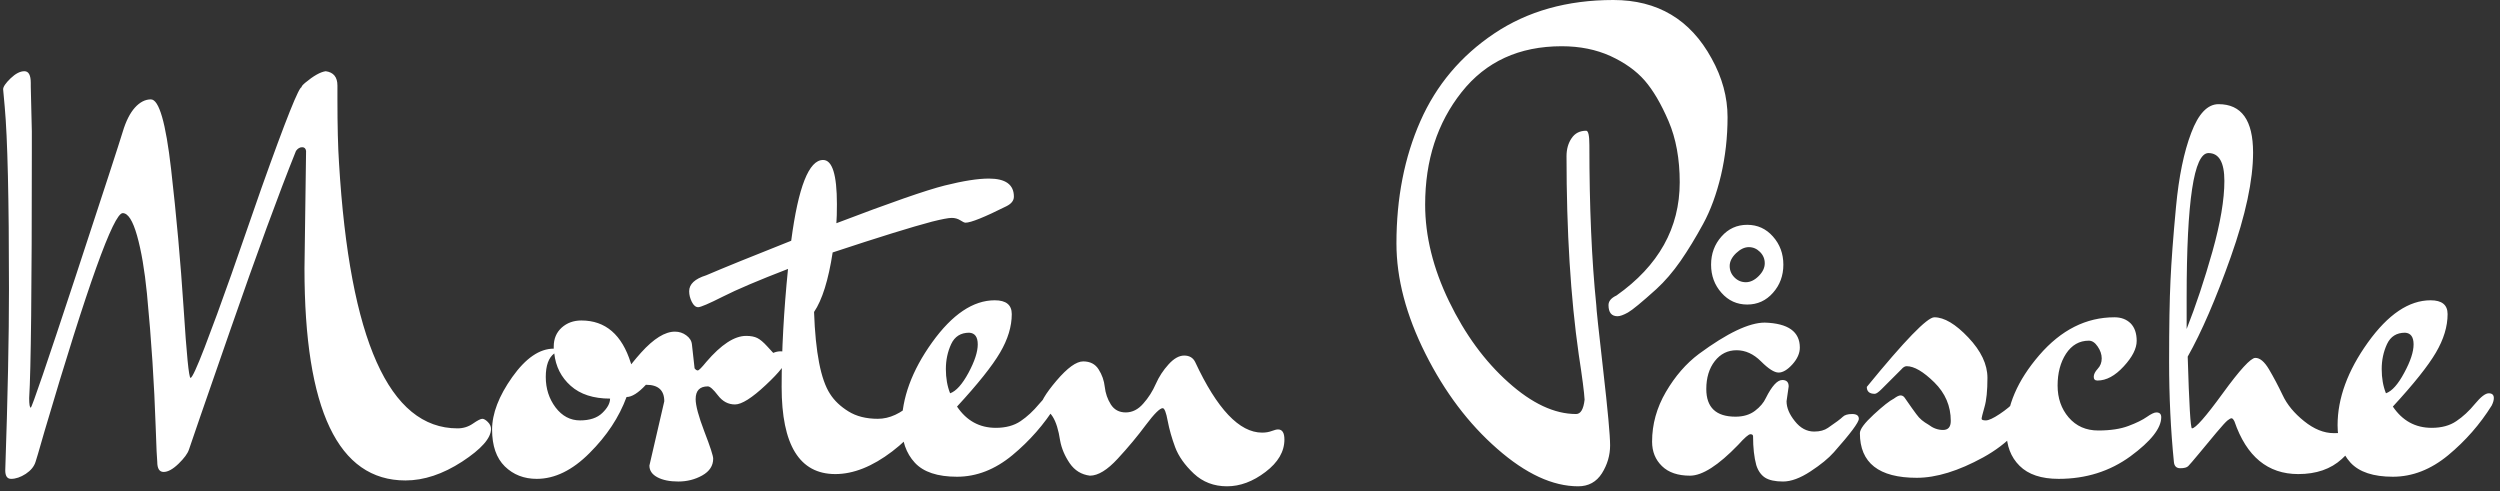 <svg xmlns="http://www.w3.org/2000/svg" version="1.1" xmlns:xlink="http://www.w3.org/1999/xlink" xmlns:svgjs="http://svgjs.dev/svgjs" width="2000" height="393" viewBox="0 0 2000 393"><rect x="0" y="0" width="2000" height="393" fill="#333333" stroke="none"/><g transform="matrix(1,0,0,1,-1.212,-1.981)"><svg viewBox="0 0 396 78" data-background-color="#000000" preserveAspectRatio="xMidYMid meet" height="393" width="2000" xmlns="http://www.w3.org/2000/svg" xmlns:xlink="http://www.w3.org/1999/xlink"><g id="tight-bounds" transform="matrix(1,0,0,1,0.24,0.393)"><svg viewBox="0 0 395.52 77.214" height="77.214" width="395.52"><g><svg viewBox="0 0 395.52 77.214" height="77.214" width="395.52"><g><svg viewBox="0 0 395.52 77.214" height="77.214" width="395.52"><g id="textblocktransform"><svg viewBox="0 0 395.52 77.214" height="77.214" width="395.52" id="textblock"><g><svg viewBox="0 0 395.52 77.214" height="77.214" width="395.52"><g transform="matrix(1,0,0,1,0,0)"><svg width="395.52" viewBox="0 -42.75 234.32 45.75" height="77.214" data-palette-color="#ffffff"><path d="M28.35-17.5L28.35-17.5 28.5-28.55Q28.45-28.9 28.13-28.9 27.8-28.9 27.55-28.55L27.55-28.55Q25.1-22.45 21.38-11.73 17.65-1 17.48-0.45 17.3 0.1 16.5 0.88 15.7 1.65 15.1 1.65 14.5 1.65 14.5 0.7L14.5 0.7Q14.45 0.35 14.35-2.63 14.25-5.6 14.05-8.7 13.85-11.8 13.53-15.13 13.2-18.45 12.6-20.58 12-22.7 11.25-22.7L11.25-22.7Q9.95-22.7 3.9-2.2L3.9-2.2Q3.1 0.6 3.05 0.7L3.05 0.7Q2.85 1.35 2.13 1.83 1.4 2.3 0.75 2.3L0.75 2.3Q0.2 2.3 0.2 1.5L0.2 1.5Q0.55-8.8 0.55-15.55L0.55-15.55Q0.55-28.3 0.15-32.7L0.15-32.7 0-34.35Q0-34.7 0.7-35.38 1.4-36.05 2-36.05 2.6-36.05 2.6-34.95L2.6-34.95 2.6-34.6 2.7-30.4 2.7-28.35Q2.7-9.3 2.45-5.3L2.45-5.3Q2.45-4.4 2.6-4.4 2.75-4.4 6.78-16.63 10.8-28.85 11.25-30.35 11.7-31.85 12.4-32.63 13.1-33.4 13.9-33.4L13.9-33.4Q15.05-33.4 15.8-26.85 16.55-20.3 16.98-13.75 17.4-7.2 17.63-7.2 17.85-7.2 18.95-10.05 20.05-12.9 21.48-16.95 22.9-21 24.3-25.05L24.3-25.05Q27.75-34.75 28.1-34.55L28.1-34.55Q28-34.6 28.4-34.95L28.4-34.95Q29.6-35.95 30.35-36.05L30.35-36.05Q31.45-35.9 31.45-34.7L31.45-34.7 31.45-33.4Q31.45-29.65 31.6-27.4L31.6-27.4Q33.1-2.45 42.75-2.45L42.75-2.45Q43.55-2.45 44.2-2.9 44.85-3.35 45.08-3.35 45.3-3.35 45.6-3.05 45.9-2.75 45.9-2.4L45.9-2.4Q45.9-1.1 43.18 0.68 40.45 2.45 37.85 2.45L37.85 2.45Q28.35 2.45 28.35-17.5ZM57.1-5.25L57.1-5.25Q54.75-5.25 53.4-6.45 52.05-7.65 51.85-9.5L51.85-9.5Q51.05-8.9 51.05-7.28 51.05-5.65 51.97-4.42 52.9-3.2 54.27-3.2 55.65-3.2 56.37-3.9 57.1-4.6 57.1-5.25ZM59.05-8.6L59.05-8.6Q59.2-8.15 59.42-8.15 59.65-8.15 60.2-8.43 60.75-8.7 61.15-8.7 61.55-8.7 61.55-8.2 61.55-7.7 60.47-6.55 59.4-5.4 58.65-5.4L58.65-5.4Q57.6-2.55 55.17-0.13 52.75 2.3 50.2 2.3L50.2 2.3Q48.4 2.3 47.2 1.13 46-0.05 46-2.33 46-4.6 47.9-7.28 49.8-9.95 51.8-9.95L51.8-9.95 51.8-10.15Q51.8-11.25 52.55-11.93 53.3-12.6 54.4-12.6L54.4-12.6Q57.8-12.6 59.05-8.6ZM60.5-6.55L60.5-6.55 59.15-6.45Q58.25-6.45 58.25-6.9L58.25-6.9Q58.25-7.6 60.02-9.58 61.8-11.55 63.2-11.55L63.2-11.55Q63.8-11.55 64.27-11.2 64.75-10.85 64.8-10.35L64.8-10.35 65.05-8.1Q65.2-7.9 65.35-7.9 65.5-7.9 66.15-8.7L66.15-8.7Q68.25-11.15 69.9-11.15L69.9-11.15Q70.55-11.15 70.95-10.95 71.35-10.75 71.87-10.18 72.4-9.6 72.45-9.55L72.45-9.55Q72.8-9.7 73.15-9.7L73.15-9.7Q73.7-9.7 73.7-9.03 73.7-8.35 71.75-6.53 69.8-4.7 68.85-4.7 67.9-4.7 67.25-5.55 66.6-6.4 66.3-6.4L66.3-6.4Q65.15-6.4 65.15-5.2L65.15-5.2Q65.15-4.3 65.97-2.15 66.8 0 66.8 0.4L66.8 0.4Q66.8 1.4 65.77 1.98 64.75 2.55 63.52 2.55 62.3 2.55 61.55 2.15 60.8 1.75 60.8 1.05L60.8 1.05 62.2-5Q62.2-6.55 60.5-6.55ZM64.54-15.35L64.54-15.35Q64.54-16.35 66.14-16.85L66.14-16.85Q68.59-17.9 74.14-20.1L74.14-20.1Q75.14-27.7 77.14-27.7L77.14-27.7Q78.44-27.7 78.44-23.55L78.44-23.55Q78.44-22.35 78.39-21.75L78.39-21.75Q85.99-24.65 88.59-25.3 91.19-25.95 92.74-25.95L92.74-25.95Q95.09-25.95 95.09-24.25L95.09-24.25Q95.09-23.7 94.39-23.35L94.39-23.35Q91.29-21.8 90.54-21.8L90.54-21.8Q90.39-21.8 90.04-22.03 89.69-22.25 89.24-22.25 88.79-22.25 87.39-21.9L87.39-21.9Q84.54-21.15 78.04-19L78.04-19Q77.44-15.1 76.29-13.4L76.29-13.4Q76.49-7.7 77.79-5.7L77.79-5.7Q78.39-4.75 79.52-4.05 80.64-3.35 82.29-3.35 83.94-3.35 85.54-4.85L85.54-4.85Q85.84-5.15 86.04-5.15L86.04-5.15Q86.44-5.15 86.44-4.5L86.44-4.5Q86.44-2.4 83.64-0.28 80.84 1.85 78.29 1.85L78.29 1.85Q73.24 1.85 73.24-6.35L73.24-6.35Q73.24-11.5 73.84-17.45L73.84-17.45Q69.69-15.85 67.72-14.85 65.74-13.85 65.39-13.85 65.04-13.85 64.79-14.35 64.54-14.85 64.54-15.35ZM89.09-5.75Q89.94-6.05 90.82-7.68 91.69-9.3 91.69-10.35 91.69-11.4 90.89-11.45L90.89-11.45Q89.69-11.45 89.19-10.38 88.69-9.3 88.69-8.03 88.69-6.75 89.09-5.75L89.09-5.75ZM93.39-2.5L93.39-2.5Q94.79-2.5 95.72-3.13 96.64-3.75 97.47-4.75 98.29-5.75 98.77-5.75 99.24-5.75 99.24-5.3L99.24-5.3Q99.24-5 99.04-4.6L99.04-4.6Q97.39-1.95 94.94 0.08 92.49 2.1 89.74 2.1 86.99 2.1 85.77 0.78 84.54-0.55 84.54-2.75L84.54-2.75Q84.54-6.55 87.39-10.53 90.24-14.5 93.29-14.5L93.29-14.5Q94.89-14.5 94.89-13.2L94.89-13.2Q94.89-11.45 93.79-9.58 92.69-7.7 89.74-4.5L89.74-4.5Q91.09-2.5 93.39-2.5ZM97.54-4.3L97.54-4.3Q97.54-5.1 99.09-6.93 100.64-8.75 101.61-8.75 102.59-8.75 103.06-8 103.54-7.25 103.64-6.35 103.74-5.45 104.21-4.7 104.69-3.95 105.61-3.95 106.54-3.95 107.26-4.78 107.99-5.6 108.44-6.63 108.89-7.65 109.64-8.47 110.39-9.3 111.11-9.3 111.84-9.3 112.14-8.7L112.14-8.7Q115.24-2.05 118.44-2.05L118.44-2.05Q118.94-2.05 119.34-2.2 119.74-2.35 119.94-2.35L119.94-2.35Q120.54-2.35 120.54-1.4L120.54-1.4Q120.54 0.3 118.76 1.65 116.99 3 115.14 3 113.29 3 112.01 1.8 110.74 0.6 110.26-0.68 109.79-1.95 109.56-3.15 109.34-4.35 109.09-4.35L109.09-4.35Q108.69-4.35 107.51-2.78 106.34-1.2 104.86 0.4 103.39 2 102.24 2L102.24 2Q101.04 1.85 100.34 0.83 99.64-0.2 99.44-1.3L99.44-1.3Q98.99-4.3 97.54-4.3ZM149.23-29.1L149.23-29.1Q149.23-20.4 149.88-14.05L149.88-14.05Q149.88-13.6 150.53-7.93 151.18-2.25 151.18-0.85 151.18 0.55 150.41 1.78 149.63 3 148.18 3L148.18 3Q144.58 3 140.56-0.53 136.53-4.05 133.81-9.47 131.08-14.9 131.08-19.85L131.08-19.85Q131.08-26.25 133.33-31.35 135.58-36.45 140.28-39.6 144.98-42.75 151.48-42.75L151.48-42.75Q157.73-42.75 160.73-37.25L160.73-37.25Q162.23-34.55 162.23-31.73 162.23-28.9 161.61-26.25 160.98-23.6 159.93-21.68 158.88-19.75 157.81-18.2 156.73-16.65 155.53-15.55L155.53-15.55Q153.48-13.7 152.86-13.35 152.23-13 151.88-13L151.88-13Q151.03-13 151.03-14.05L151.03-14.05Q151.03-14.6 151.78-14.95L151.78-14.95Q157.73-19.15 157.73-25.6L157.73-25.6Q157.73-28.9 156.68-31.35 155.63-33.8 154.43-35.18 153.23-36.55 151.21-37.48 149.18-38.4 146.63-38.4L146.63-38.4Q140.63-38.4 137.21-34.08 133.78-29.75 133.78-23.5L133.78-23.5Q133.78-19.05 136.03-14.4 138.28-9.75 141.61-6.78 144.93-3.8 147.98-3.8L147.98-3.8Q148.63-3.8 148.78-5.15L148.78-5.15Q148.73-6.15 148.23-9.4L148.23-9.4Q147.08-17.45 147.08-28.05L147.08-28.05Q147.08-29.05 147.56-29.75 148.03-30.45 148.93-30.45L148.93-30.45Q149.23-30.45 149.23-29.1ZM167.98-6.4L167.98-6.4 167.78-5Q167.78-4.1 168.56-3.13 169.33-2.15 170.38-2.15L170.38-2.15Q171.18-2.15 171.68-2.5L171.68-2.5Q172.78-3.25 173.06-3.53 173.33-3.8 173.95-3.8 174.58-3.8 174.58-3.35L174.58-3.35Q174.58-2.85 172.23-0.2L172.23-0.2Q171.48 0.65 170.03 1.6 168.58 2.55 167.45 2.55 166.33 2.55 165.75 2.18 165.18 1.8 164.93 1L164.93 1Q164.63-0.1 164.63-1.7L164.63-1.7Q164.63-1.9 164.38-1.9 164.13-1.9 163.23-0.9L163.23-0.9Q160.43 2 158.7 2 156.98 2 156.06 1.1 155.13 0.2 155.13-1.2L155.13-1.2Q155.13-3.65 156.43-5.88 157.73-8.1 159.53-9.45L159.53-9.45Q163.53-12.4 165.73-12.4L165.73-12.4Q169.03-12.3 169.03-10.05L169.03-10.05Q169.03-9.25 168.33-8.47 167.63-7.7 167.03-7.7 166.43-7.7 165.38-8.75 164.33-9.8 163.08-9.8 161.83-9.8 161.03-8.78 160.23-7.75 160.23-6.15L160.23-6.15Q160.23-3.55 162.98-3.55L162.98-3.55Q164.08-3.55 164.81-4.1 165.53-4.65 165.83-5.3L165.83-5.3Q166.68-7 167.38-7L167.38-7Q167.98-7 167.98-6.4ZM164.23-19.5Q163.63-19.5 163.03-18.93 162.43-18.35 162.43-17.73 162.43-17.1 162.88-16.65 163.33-16.2 163.95-16.2 164.58-16.2 165.16-16.78 165.73-17.35 165.73-17.98 165.73-18.6 165.28-19.05 164.83-19.5 164.23-19.5ZM161.66-15.2Q160.68-16.3 160.68-17.85 160.68-19.4 161.66-20.5 162.63-21.6 164.08-21.6 165.53-21.6 166.5-20.5 167.48-19.4 167.48-17.85 167.48-16.3 166.5-15.2 165.53-14.1 164.08-14.1 162.63-14.1 161.66-15.2ZM186.53-3.2Q186.93-3.2 187.83-3.8 188.73-4.4 189.28-5L189.28-5 189.83-5.55Q190.18-5.9 190.53-5.9L190.53-5.9Q191.13-5.9 191.13-5.2L191.13-5.2Q191.13-4.95 191.08-4.8L191.08-4.8Q189.78-1.65 186.28 0.28 182.78 2.2 180.03 2.2L180.03 2.2Q174.68 2.2 174.68-2L174.68-2Q174.68-2.55 175.98-3.75 177.28-4.95 177.88-5.25L177.88-5.25Q178.28-5.55 178.5-5.55 178.73-5.55 178.88-5.35 179.03-5.15 179.23-4.85 179.43-4.55 179.58-4.35 179.73-4.15 179.98-3.8 180.23-3.45 180.5-3.23 180.78-3 181.13-2.8L181.13-2.8Q181.78-2.3 182.5-2.3 183.23-2.3 183.23-3.15L183.23-3.15Q183.23-5.25 181.68-6.78 180.13-8.3 179.08-8.3L179.08-8.3Q178.83-8.3 178.58-8L178.58-8 176.73-6.15Q176.28-5.7 176.08-5.7L176.08-5.7Q175.33-5.7 175.33-6.35L175.33-6.35Q180.68-12.9 181.68-12.9L181.68-12.9Q183.08-12.9 184.88-11 186.68-9.1 186.68-7.2L186.68-7.2Q186.68-5.4 186.4-4.45 186.13-3.5 186.13-3.35 186.13-3.2 186.53-3.2ZM193.28-6.48Q193.28-4.7 194.32-3.48 195.38-2.25 197.1-2.25 198.82-2.25 199.95-2.68 201.07-3.1 201.68-3.53 202.28-3.95 202.57-3.95L202.57-3.95Q203.03-3.95 203.03-3.5L203.03-3.5Q203.03-1.95 200.13 0.18 197.22 2.3 193.38 2.3L193.38 2.3Q190.93 2.3 189.7 1.07 188.47-0.15 188.47-2.15L188.47-2.15Q188.47-5.75 191.55-9.33 194.63-12.9 198.63-12.9L198.63-12.9Q199.57-12.9 200.15-12.33 200.72-11.75 200.72-10.68 200.72-9.6 199.5-8.28 198.28-6.95 197.03-6.95L197.03-6.95Q196.68-6.95 196.68-7.3 196.68-7.65 197.05-8.05 197.43-8.45 197.43-9.03 197.43-9.6 197.05-10.15 196.68-10.7 196.22-10.7L196.22-10.7Q194.88-10.7 194.07-9.47 193.28-8.25 193.28-6.48ZM207.47-28.35L207.47-28.35Q205.42-28.35 205.42-14.8L205.42-14.8 205.42-11.8Q206.72-15.1 207.85-19.1 208.97-23.1 208.97-25.73 208.97-28.35 207.47-28.35ZM205.92-2.45L205.92-2.45Q206.42-2.45 208.82-5.75 211.22-9.05 211.87-9.08 212.52-9.1 213.17-8 213.82-6.9 214.45-5.58 215.07-4.25 216.47-3.13 217.87-2 219.27-2 220.67-2 220.97-2.2 221.27-2.4 221.45-2.4 221.62-2.4 221.62-2L221.62-2Q221.57-1 220.02 0.43 218.47 1.85 215.92 1.85L215.92 1.85Q211.62 1.85 209.92-3.1L209.92-3.1Q209.77-3.4 209.65-3.4 209.52-3.4 209.27-3.2 209.02-3 208.22-2.05 207.42-1.1 206.6-0.1 205.77 0.9 205.57 1.1 205.37 1.3 204.82 1.3 204.27 1.3 204.22 0.7L204.22 0.7Q203.77-3.8 203.77-8.72 203.77-13.65 203.9-16.35 204.02-19.05 204.42-23.3 204.82-27.55 205.85-30.25 206.87-32.95 208.42-32.95L208.42-32.95Q211.67-32.95 211.67-28.4L211.67-28.4Q211.67-24.5 209.57-18.57 207.47-12.65 205.52-9.2L205.52-9.2Q205.72-2.45 205.92-2.45ZM224.17-5.75Q225.02-6.05 225.89-7.68 226.77-9.3 226.77-10.35 226.77-11.4 225.97-11.45L225.97-11.45Q224.77-11.45 224.27-10.38 223.77-9.3 223.77-8.03 223.77-6.75 224.17-5.75L224.17-5.75ZM228.47-2.5L228.47-2.5Q229.87-2.5 230.79-3.13 231.72-3.75 232.54-4.75 233.37-5.75 233.84-5.75 234.32-5.75 234.32-5.3L234.32-5.3Q234.32-5 234.12-4.6L234.12-4.6Q232.47-1.95 230.02 0.08 227.57 2.1 224.82 2.1 222.07 2.1 220.84 0.78 219.62-0.55 219.62-2.75L219.62-2.75Q219.62-6.55 222.47-10.53 225.32-14.5 228.37-14.5L228.37-14.5Q229.97-14.5 229.97-13.2L229.97-13.2Q229.97-11.45 228.87-9.58 227.77-7.7 224.82-4.5L224.82-4.5Q226.17-2.5 228.47-2.5Z" opacity="1" transform="matrix(1,0,0,1,0,0)" fill="#ffffff" class="wordmark-text-0" data-fill-palette-color="primary" id="text-0"></path></svg></g></svg></g></svg></g></svg></g></svg></g><defs></defs></svg><rect width="395.52" height="77.214" fill="none" stroke="none" visibility="hidden"></rect></g></svg></g></svg>
